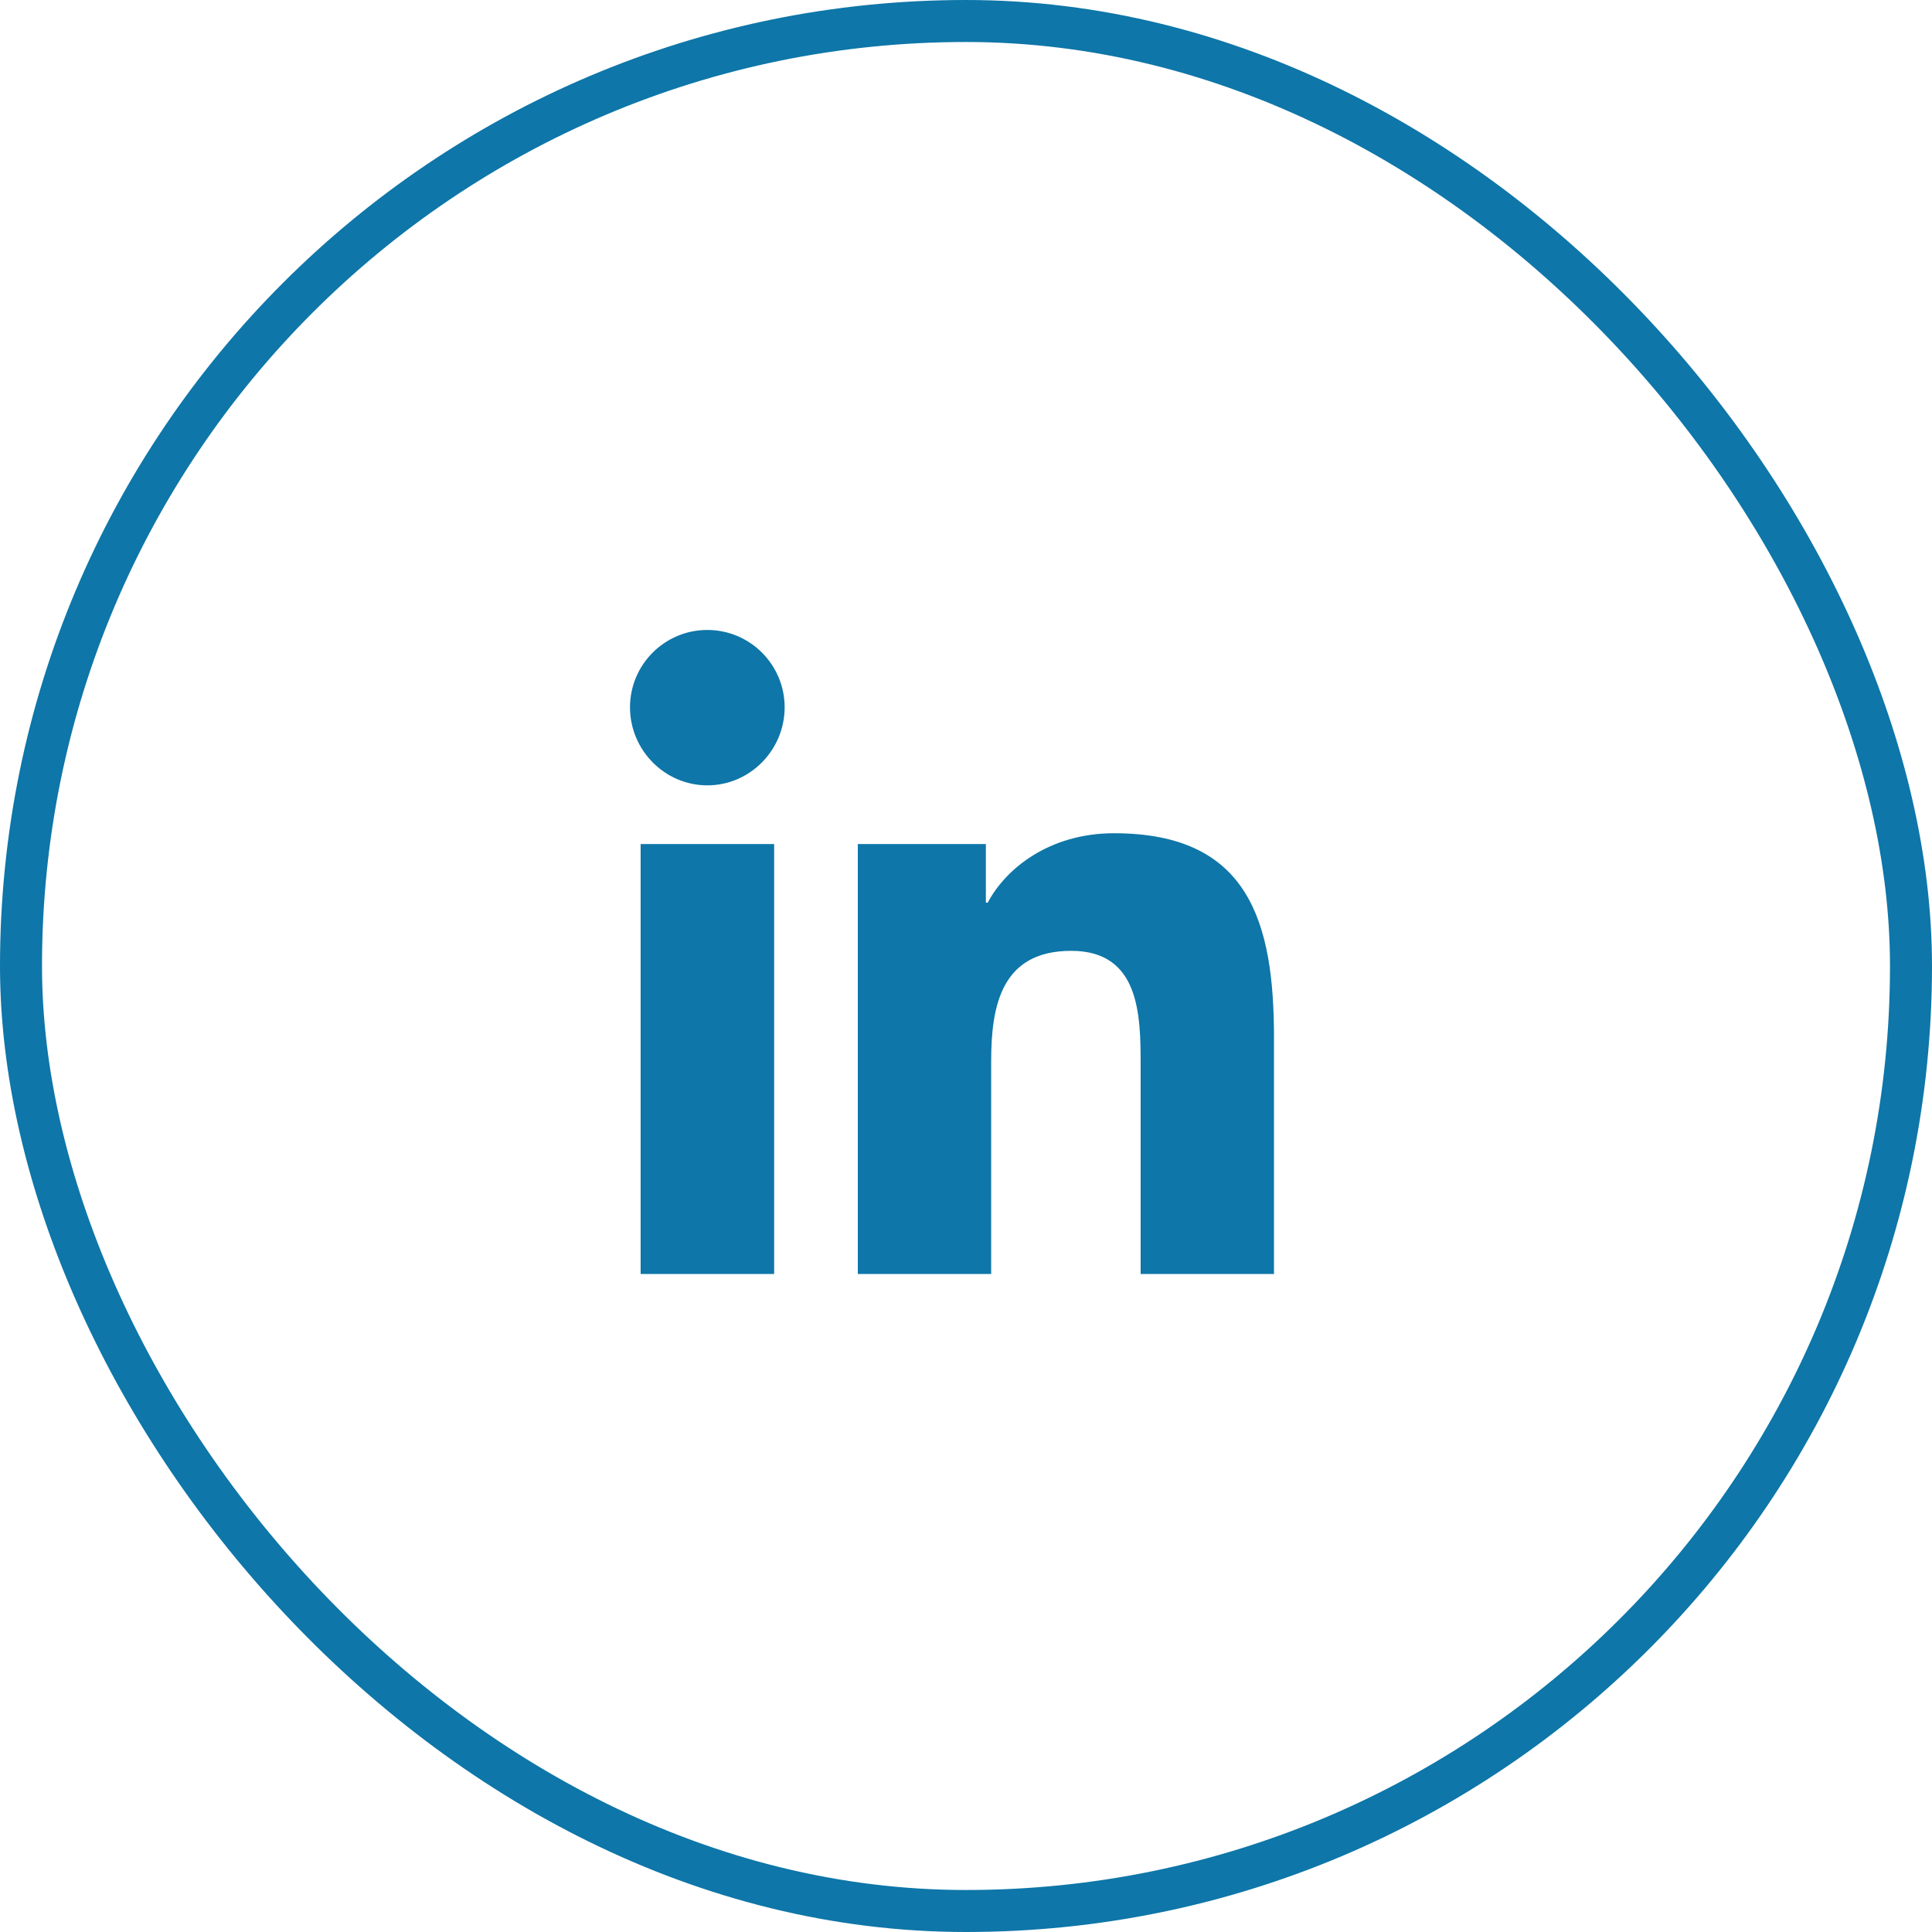 <svg width="46" height="46" viewBox="0 0 46 46" fill="none" xmlns="http://www.w3.org/2000/svg">
<rect x="0.5" y="0.5" width="45" height="45" rx="22.5" stroke="#0E76A8"/>
<path d="M18.432 30.333H15.253V20.096H18.432V30.333ZM16.841 18.699C15.825 18.699 15 17.857 15 16.841C15 15.824 15.825 14.999 16.841 14.999C17.857 14.999 18.682 15.824 18.682 16.841C18.682 17.857 17.857 18.699 16.841 18.699ZM30.33 30.333H27.158V25.349C27.158 24.162 27.134 22.639 25.505 22.639C23.852 22.639 23.599 23.929 23.599 25.264V30.333H20.424V20.096H23.473V21.492H23.517C23.941 20.688 24.978 19.839 26.525 19.839C29.741 19.839 30.333 21.958 30.333 24.709V30.333H30.33Z" fill="#0E76A8"/>
</svg>
